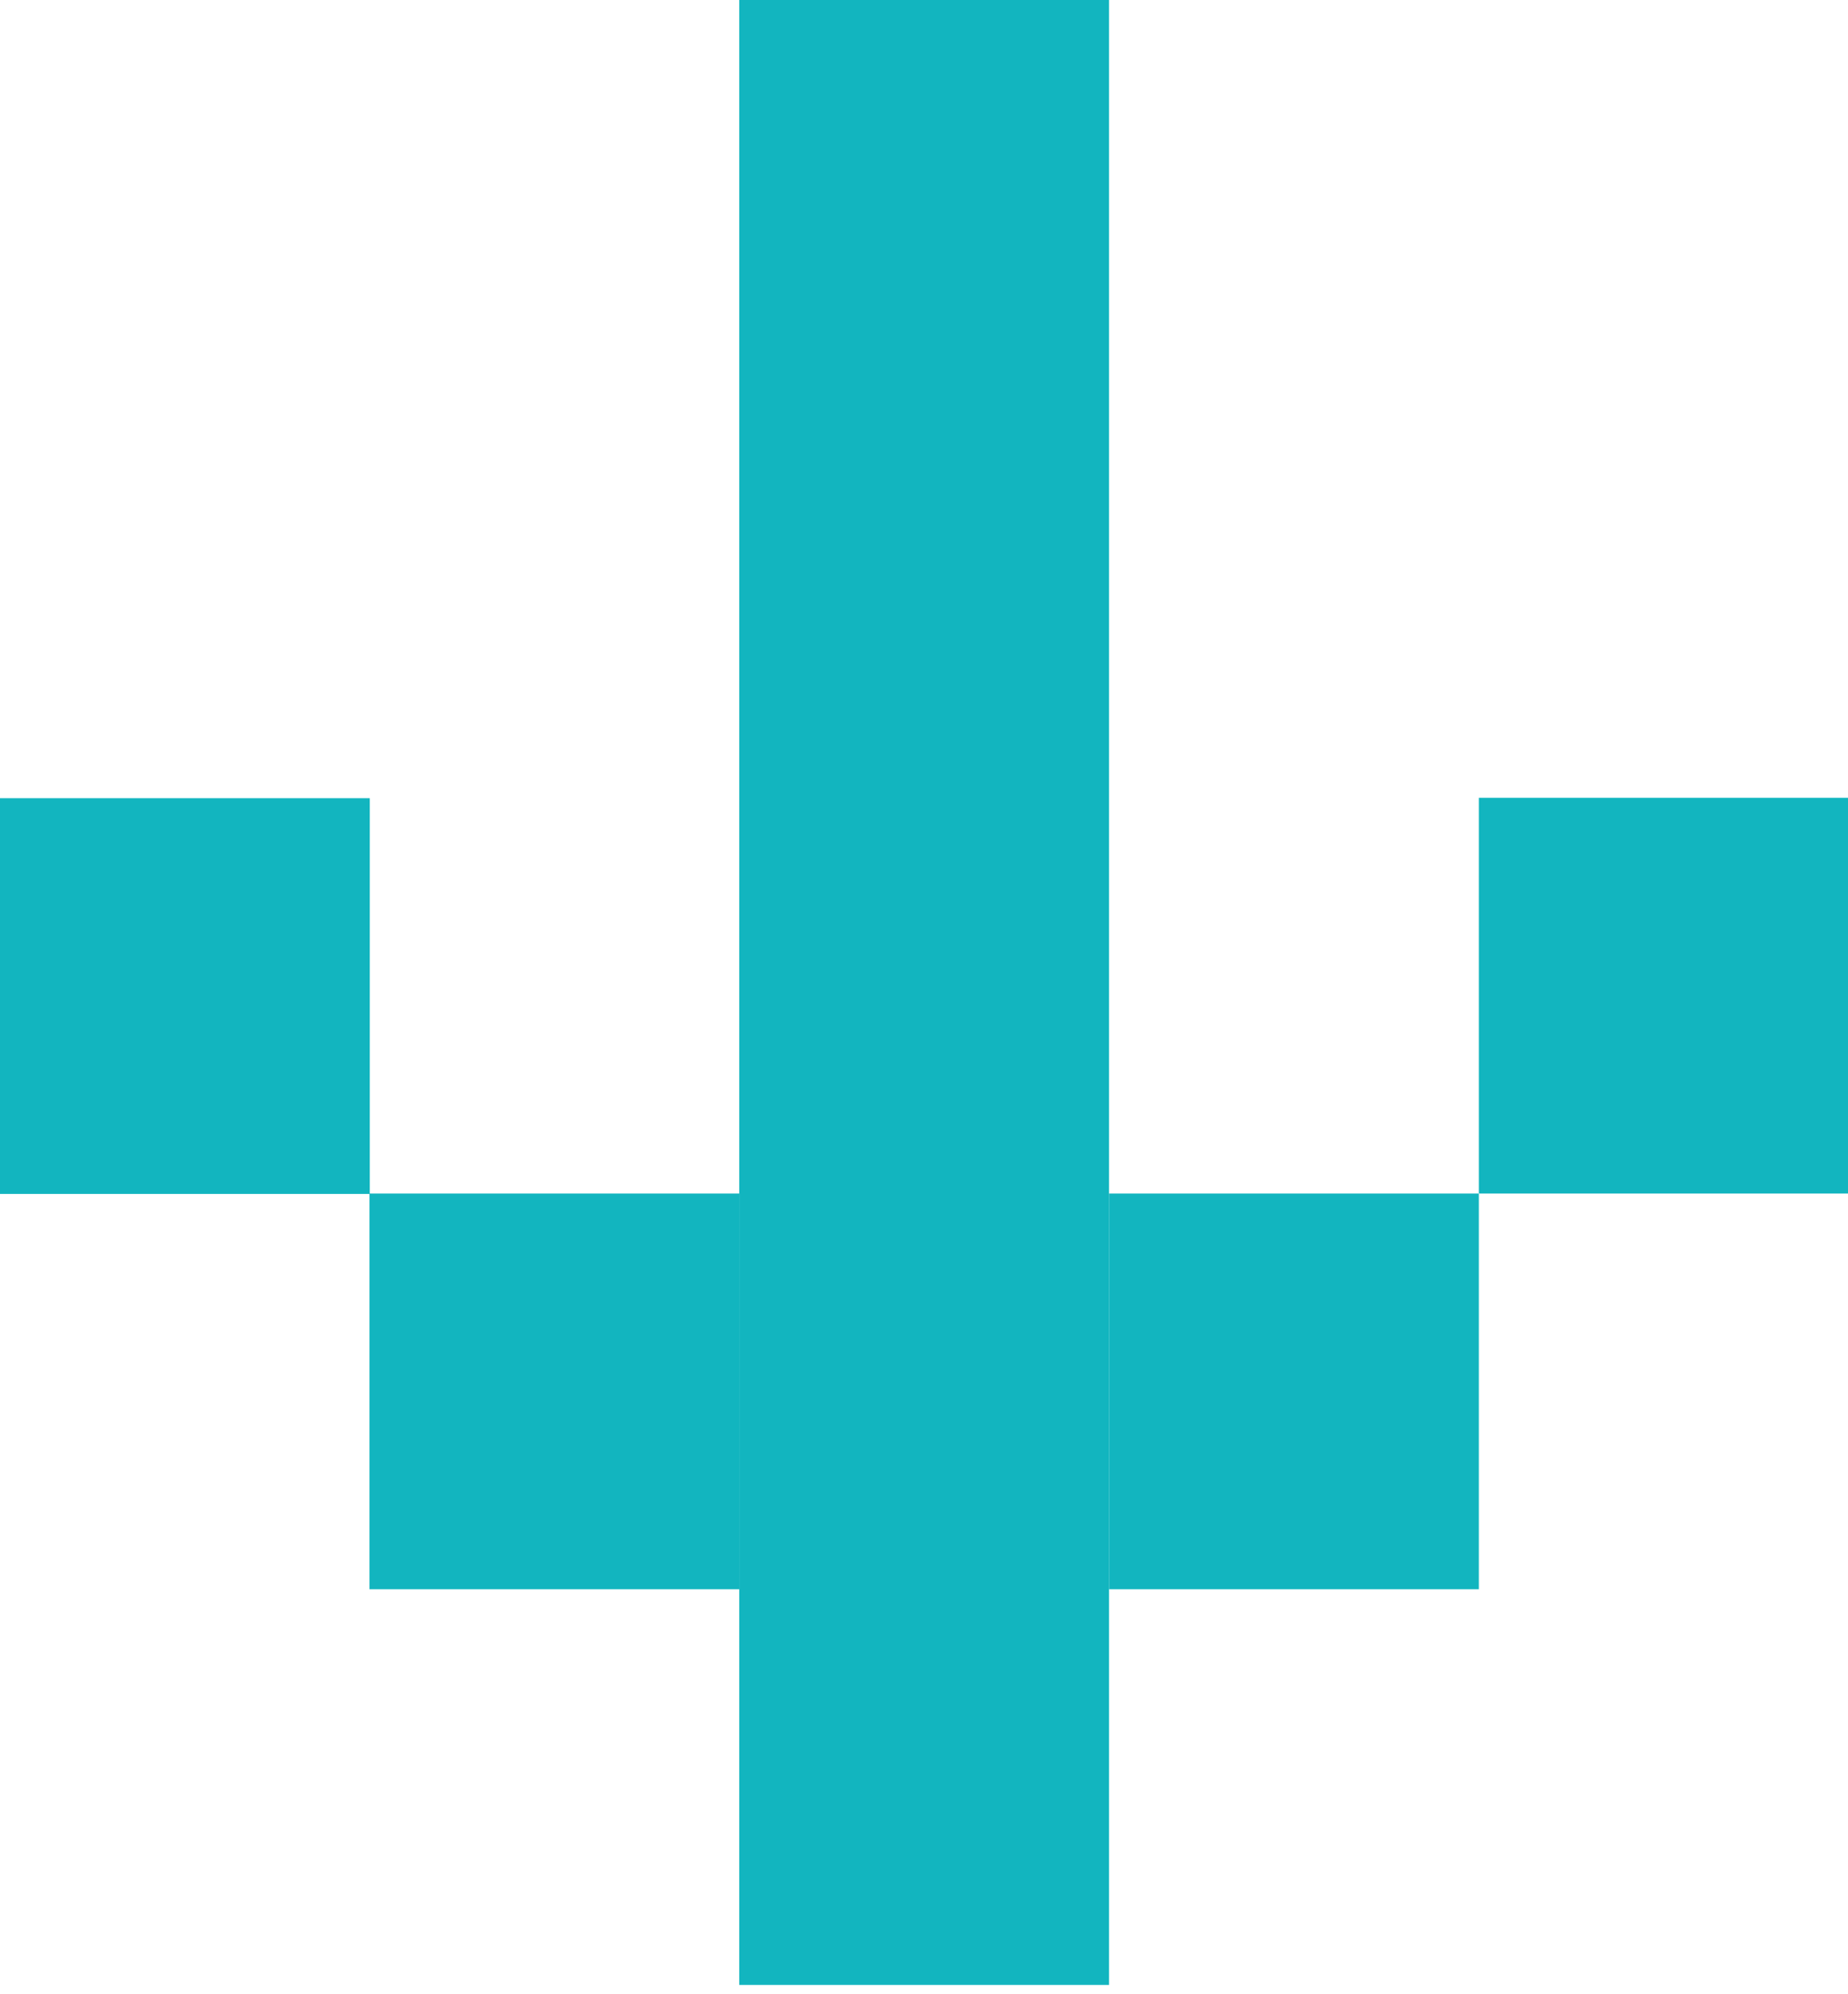 <svg width="38" height="41" viewBox="0 0 38 41" fill="none" xmlns="http://www.w3.org/2000/svg">
<g clip-path="url(#clip0_893_660)">
<path d="M15.201 -5.34058e-05L15.201 40.808H22.805L22.805 -5.34058e-05H15.201Z" fill="#12B5BF"/>
<path d="M7.597 32.673H15.201L15.201 24.538H7.597L7.597 32.673Z" fill="#12B5BF"/>
<path d="M-1.7643e-05 24.546H7.604L7.604 16.41H-1.7643e-05L-1.7643e-05 24.546Z" fill="#12B5BF"/>
<path d="M30.409 24.538H22.805V32.673H30.409V24.538Z" fill="#12B5BF"/>
<path d="M38.013 16.403H30.409V24.538H38.013V16.403Z" fill="#12B5BF"/>
</g>
<defs>
<clipPath id="clip0_893_660">
<rect width="38" height="41" fill="white"/>
</clipPath>
</defs>
</svg>
